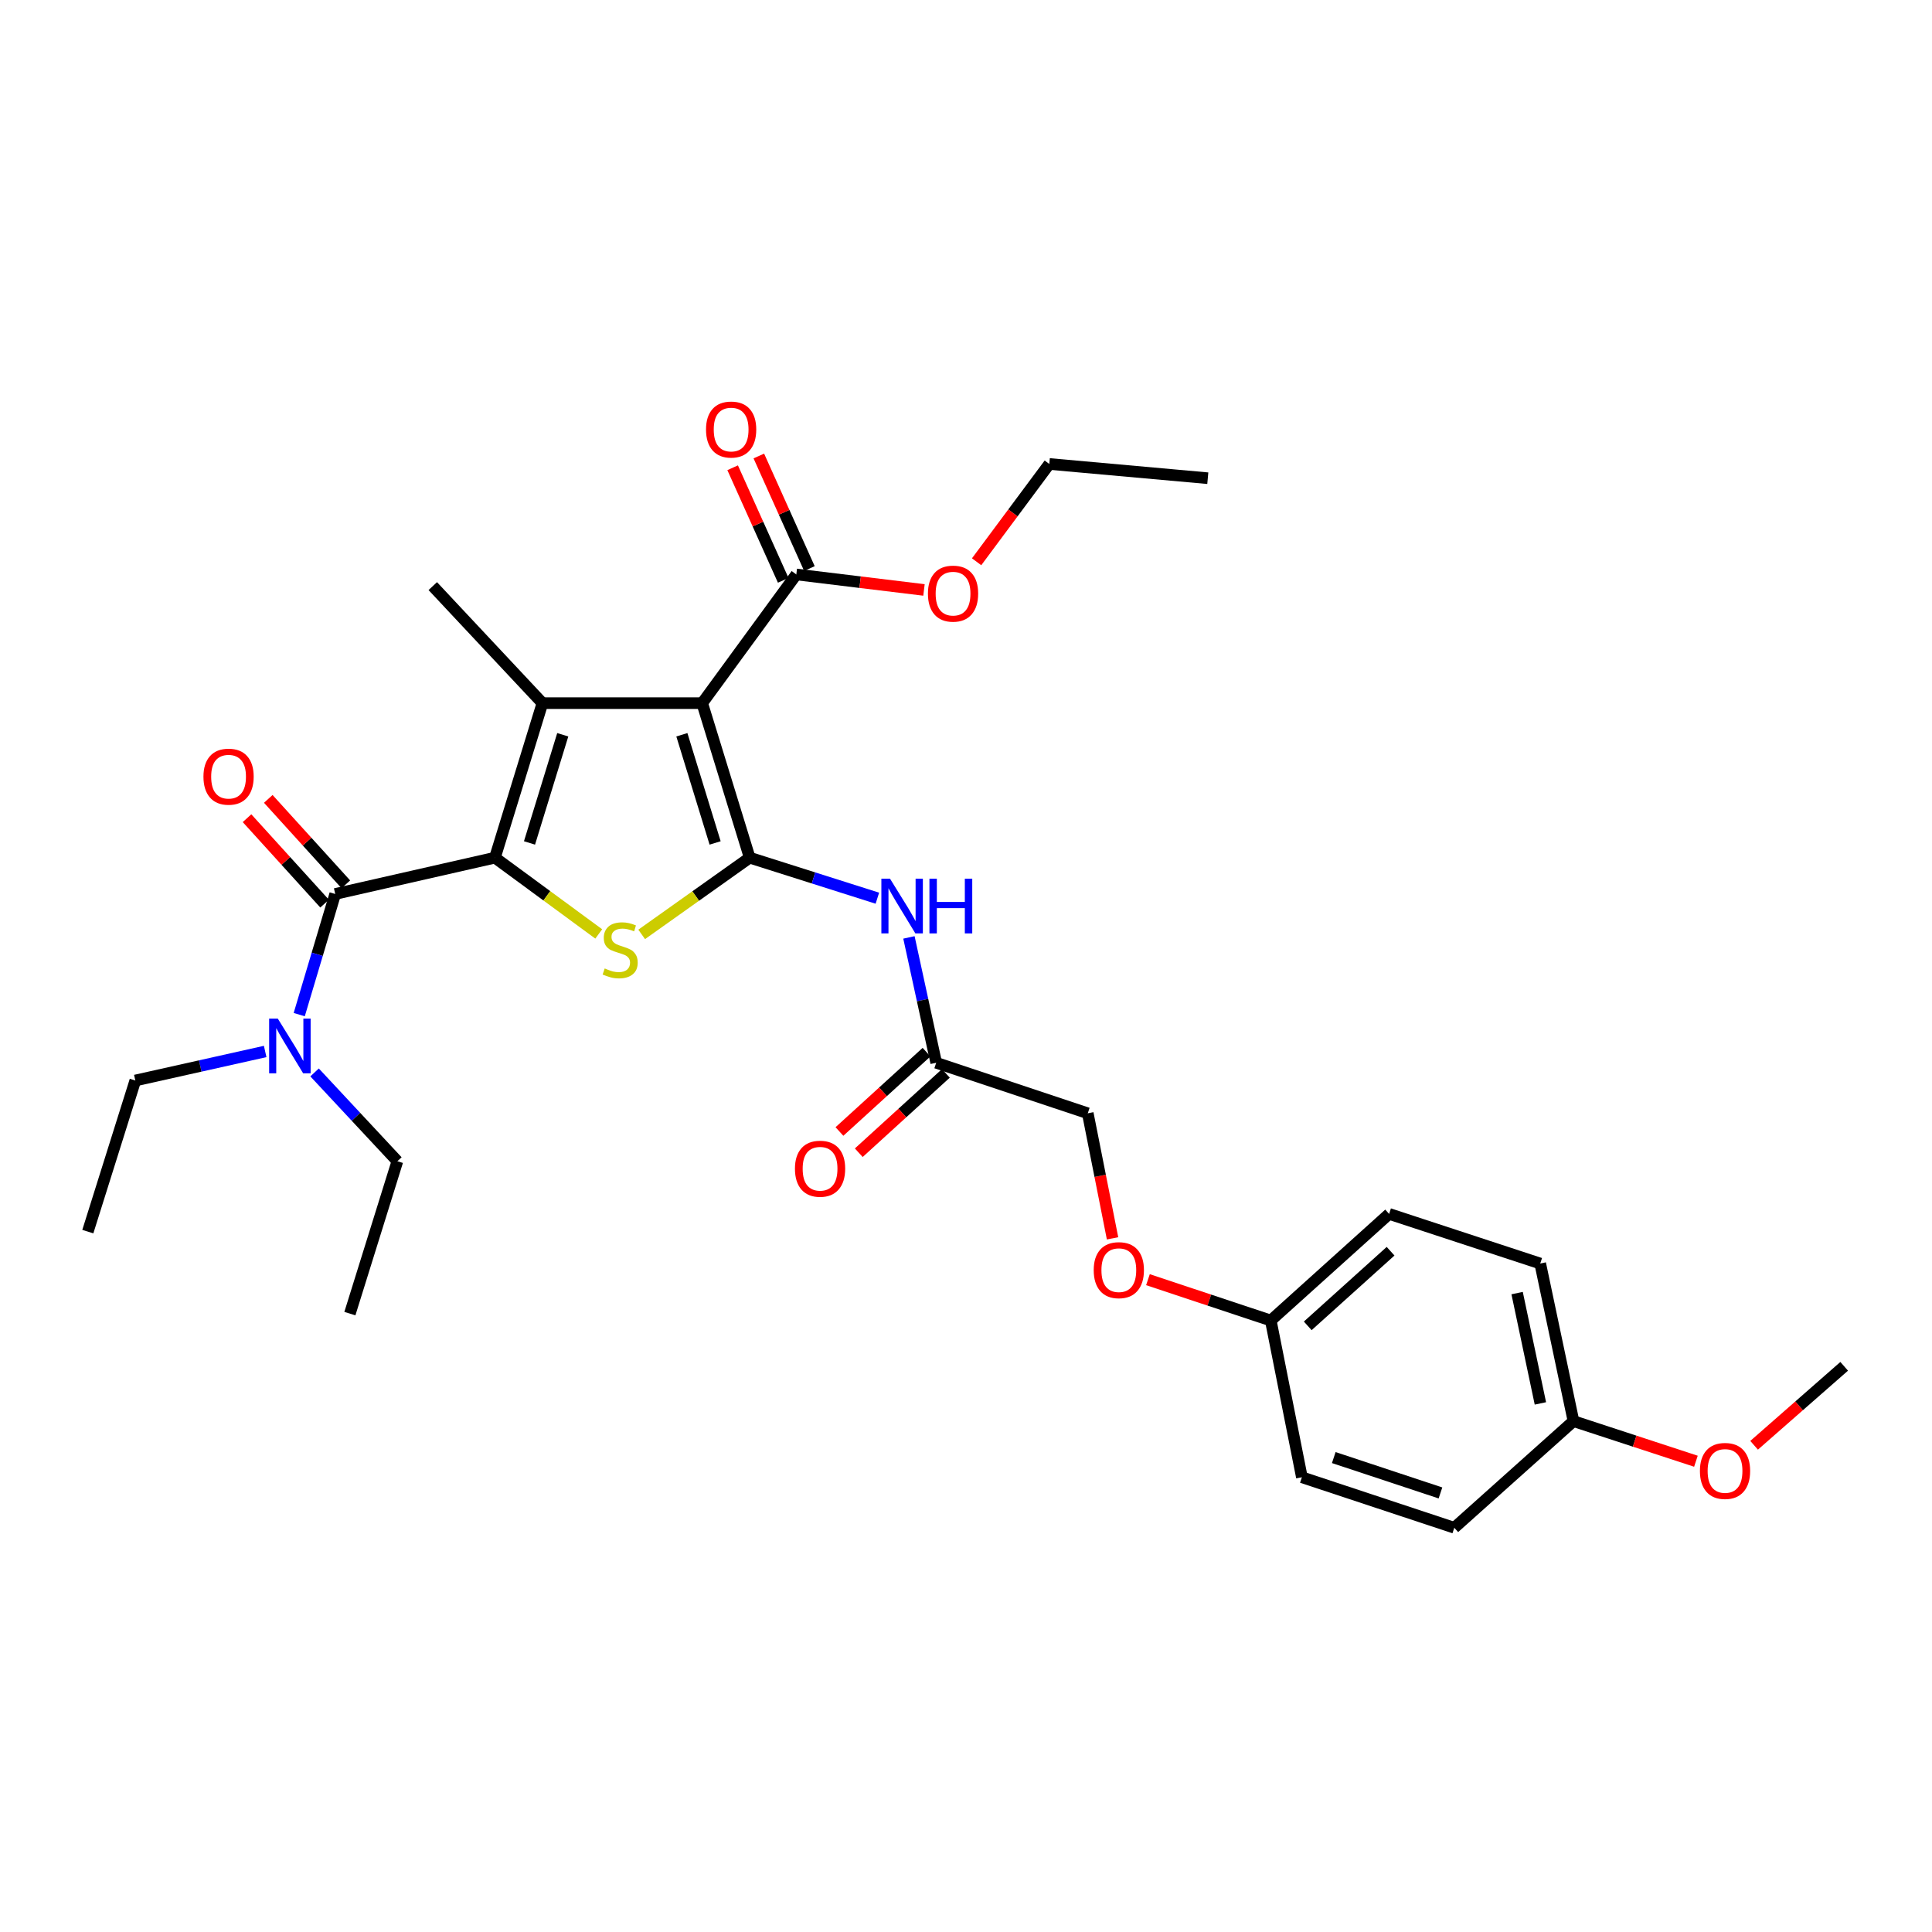 <?xml version='1.0' encoding='iso-8859-1'?>
<svg version='1.1' baseProfile='full'
              xmlns='http://www.w3.org/2000/svg'
                      xmlns:rdkit='http://www.rdkit.org/xml'
                      xmlns:xlink='http://www.w3.org/1999/xlink'
                  xml:space='preserve'
width='1000px' height='1000px' viewBox='0 0 1000 1000'>
<!-- END OF HEADER -->
<rect style='opacity:1.0;fill:#FFFFFF;stroke:none' width='1000' height='1000' x='0' y='0'> </rect>
<path class='bond-2' d='M 256.178,443.935 L 280.765,363.949' style='fill:none;fill-rule:evenodd;stroke:#000000;stroke-width:6px;stroke-linecap:butt;stroke-linejoin:miter;stroke-opacity:1' />
<path class='bond-2' d='M 274.071,436.304 L 291.282,380.314' style='fill:none;fill-rule:evenodd;stroke:#000000;stroke-width:6px;stroke-linecap:butt;stroke-linejoin:miter;stroke-opacity:1' />
<path class='bond-3' d='M 256.178,443.935 L 283.042,463.669' style='fill:none;fill-rule:evenodd;stroke:#000000;stroke-width:6px;stroke-linecap:butt;stroke-linejoin:miter;stroke-opacity:1' />
<path class='bond-3' d='M 283.042,463.669 L 309.906,483.402' style='fill:none;fill-rule:evenodd;stroke:#CCCC00;stroke-width:6px;stroke-linecap:butt;stroke-linejoin:miter;stroke-opacity:1' />
<path class='bond-4' d='M 256.178,443.935 L 173.508,462.718' style='fill:none;fill-rule:evenodd;stroke:#000000;stroke-width:6px;stroke-linecap:butt;stroke-linejoin:miter;stroke-opacity:1' />
<path class='bond-0' d='M 388.038,443.935 L 360.085,463.788' style='fill:none;fill-rule:evenodd;stroke:#000000;stroke-width:6px;stroke-linecap:butt;stroke-linejoin:miter;stroke-opacity:1' />
<path class='bond-0' d='M 360.085,463.788 L 332.133,483.64' style='fill:none;fill-rule:evenodd;stroke:#CCCC00;stroke-width:6px;stroke-linecap:butt;stroke-linejoin:miter;stroke-opacity:1' />
<path class='bond-5' d='M 388.038,443.935 L 421.081,454.42' style='fill:none;fill-rule:evenodd;stroke:#000000;stroke-width:6px;stroke-linecap:butt;stroke-linejoin:miter;stroke-opacity:1' />
<path class='bond-5' d='M 421.081,454.42 L 454.125,464.904' style='fill:none;fill-rule:evenodd;stroke:#0000FF;stroke-width:6px;stroke-linecap:butt;stroke-linejoin:miter;stroke-opacity:1' />
<path class='bond-30' d='M 388.038,443.935 L 363.451,363.949' style='fill:none;fill-rule:evenodd;stroke:#000000;stroke-width:6px;stroke-linecap:butt;stroke-linejoin:miter;stroke-opacity:1' />
<path class='bond-30' d='M 370.144,436.304 L 352.933,380.314' style='fill:none;fill-rule:evenodd;stroke:#000000;stroke-width:6px;stroke-linecap:butt;stroke-linejoin:miter;stroke-opacity:1' />
<path class='bond-1' d='M 363.451,363.949 L 280.765,363.949' style='fill:none;fill-rule:evenodd;stroke:#000000;stroke-width:6px;stroke-linecap:butt;stroke-linejoin:miter;stroke-opacity:1' />
<path class='bond-6' d='M 363.451,363.949 L 412.17,297.33' style='fill:none;fill-rule:evenodd;stroke:#000000;stroke-width:6px;stroke-linecap:butt;stroke-linejoin:miter;stroke-opacity:1' />
<path class='bond-13' d='M 280.765,363.949 L 224.003,303.373' style='fill:none;fill-rule:evenodd;stroke:#000000;stroke-width:6px;stroke-linecap:butt;stroke-linejoin:miter;stroke-opacity:1' />
<path class='bond-8' d='M 173.508,462.718 L 164.194,493.945' style='fill:none;fill-rule:evenodd;stroke:#000000;stroke-width:6px;stroke-linecap:butt;stroke-linejoin:miter;stroke-opacity:1' />
<path class='bond-8' d='M 164.194,493.945 L 154.88,525.171' style='fill:none;fill-rule:evenodd;stroke:#0000FF;stroke-width:6px;stroke-linecap:butt;stroke-linejoin:miter;stroke-opacity:1' />
<path class='bond-9' d='M 179.01,457.723 L 158.936,435.614' style='fill:none;fill-rule:evenodd;stroke:#000000;stroke-width:6px;stroke-linecap:butt;stroke-linejoin:miter;stroke-opacity:1' />
<path class='bond-9' d='M 158.936,435.614 L 138.862,413.504' style='fill:none;fill-rule:evenodd;stroke:#FF0000;stroke-width:6px;stroke-linecap:butt;stroke-linejoin:miter;stroke-opacity:1' />
<path class='bond-9' d='M 168.007,467.713 L 147.933,445.603' style='fill:none;fill-rule:evenodd;stroke:#000000;stroke-width:6px;stroke-linecap:butt;stroke-linejoin:miter;stroke-opacity:1' />
<path class='bond-9' d='M 147.933,445.603 L 127.859,423.494' style='fill:none;fill-rule:evenodd;stroke:#FF0000;stroke-width:6px;stroke-linecap:butt;stroke-linejoin:miter;stroke-opacity:1' />
<path class='bond-7' d='M 470.465,485.203 L 477.521,517.644' style='fill:none;fill-rule:evenodd;stroke:#0000FF;stroke-width:6px;stroke-linecap:butt;stroke-linejoin:miter;stroke-opacity:1' />
<path class='bond-7' d='M 477.521,517.644 L 484.577,550.085' style='fill:none;fill-rule:evenodd;stroke:#000000;stroke-width:6px;stroke-linecap:butt;stroke-linejoin:miter;stroke-opacity:1' />
<path class='bond-10' d='M 418.948,294.284 L 405.859,265.152' style='fill:none;fill-rule:evenodd;stroke:#000000;stroke-width:6px;stroke-linecap:butt;stroke-linejoin:miter;stroke-opacity:1' />
<path class='bond-10' d='M 405.859,265.152 L 392.77,236.02' style='fill:none;fill-rule:evenodd;stroke:#FF0000;stroke-width:6px;stroke-linecap:butt;stroke-linejoin:miter;stroke-opacity:1' />
<path class='bond-10' d='M 405.393,300.375 L 392.303,271.243' style='fill:none;fill-rule:evenodd;stroke:#000000;stroke-width:6px;stroke-linecap:butt;stroke-linejoin:miter;stroke-opacity:1' />
<path class='bond-10' d='M 392.303,271.243 L 379.214,242.111' style='fill:none;fill-rule:evenodd;stroke:#FF0000;stroke-width:6px;stroke-linecap:butt;stroke-linejoin:miter;stroke-opacity:1' />
<path class='bond-16' d='M 412.17,297.33 L 445.212,301.341' style='fill:none;fill-rule:evenodd;stroke:#000000;stroke-width:6px;stroke-linecap:butt;stroke-linejoin:miter;stroke-opacity:1' />
<path class='bond-16' d='M 445.212,301.341 L 478.253,305.353' style='fill:none;fill-rule:evenodd;stroke:#FF0000;stroke-width:6px;stroke-linecap:butt;stroke-linejoin:miter;stroke-opacity:1' />
<path class='bond-11' d='M 479.573,544.592 L 457.033,565.127' style='fill:none;fill-rule:evenodd;stroke:#000000;stroke-width:6px;stroke-linecap:butt;stroke-linejoin:miter;stroke-opacity:1' />
<path class='bond-11' d='M 457.033,565.127 L 434.493,585.661' style='fill:none;fill-rule:evenodd;stroke:#FF0000;stroke-width:6px;stroke-linecap:butt;stroke-linejoin:miter;stroke-opacity:1' />
<path class='bond-11' d='M 489.582,555.578 L 467.041,576.113' style='fill:none;fill-rule:evenodd;stroke:#000000;stroke-width:6px;stroke-linecap:butt;stroke-linejoin:miter;stroke-opacity:1' />
<path class='bond-11' d='M 467.041,576.113 L 444.501,596.647' style='fill:none;fill-rule:evenodd;stroke:#FF0000;stroke-width:6px;stroke-linecap:butt;stroke-linejoin:miter;stroke-opacity:1' />
<path class='bond-14' d='M 484.577,550.085 L 563.028,576.241' style='fill:none;fill-rule:evenodd;stroke:#000000;stroke-width:6px;stroke-linecap:butt;stroke-linejoin:miter;stroke-opacity:1' />
<path class='bond-23' d='M 137.255,544.242 L 103.648,551.754' style='fill:none;fill-rule:evenodd;stroke:#0000FF;stroke-width:6px;stroke-linecap:butt;stroke-linejoin:miter;stroke-opacity:1' />
<path class='bond-23' d='M 103.648,551.754 L 70.041,559.266' style='fill:none;fill-rule:evenodd;stroke:#000000;stroke-width:6px;stroke-linecap:butt;stroke-linejoin:miter;stroke-opacity:1' />
<path class='bond-24' d='M 162.824,555.086 L 184.253,578.064' style='fill:none;fill-rule:evenodd;stroke:#0000FF;stroke-width:6px;stroke-linecap:butt;stroke-linejoin:miter;stroke-opacity:1' />
<path class='bond-24' d='M 184.253,578.064 L 205.683,601.043' style='fill:none;fill-rule:evenodd;stroke:#000000;stroke-width:6px;stroke-linecap:butt;stroke-linejoin:miter;stroke-opacity:1' />
<path class='bond-12' d='M 575.855,640.963 L 569.441,608.602' style='fill:none;fill-rule:evenodd;stroke:#FF0000;stroke-width:6px;stroke-linecap:butt;stroke-linejoin:miter;stroke-opacity:1' />
<path class='bond-12' d='M 569.441,608.602 L 563.028,576.241' style='fill:none;fill-rule:evenodd;stroke:#000000;stroke-width:6px;stroke-linecap:butt;stroke-linejoin:miter;stroke-opacity:1' />
<path class='bond-15' d='M 594.175,662.361 L 625.963,672.929' style='fill:none;fill-rule:evenodd;stroke:#FF0000;stroke-width:6px;stroke-linecap:butt;stroke-linejoin:miter;stroke-opacity:1' />
<path class='bond-15' d='M 625.963,672.929 L 657.751,683.497' style='fill:none;fill-rule:evenodd;stroke:#000000;stroke-width:6px;stroke-linecap:butt;stroke-linejoin:miter;stroke-opacity:1' />
<path class='bond-18' d='M 657.751,683.497 L 673.851,764.623' style='fill:none;fill-rule:evenodd;stroke:#000000;stroke-width:6px;stroke-linecap:butt;stroke-linejoin:miter;stroke-opacity:1' />
<path class='bond-19' d='M 657.751,683.497 L 719.004,628.313' style='fill:none;fill-rule:evenodd;stroke:#000000;stroke-width:6px;stroke-linecap:butt;stroke-linejoin:miter;stroke-opacity:1' />
<path class='bond-19' d='M 676.887,686.261 L 719.763,647.632' style='fill:none;fill-rule:evenodd;stroke:#000000;stroke-width:6px;stroke-linecap:butt;stroke-linejoin:miter;stroke-opacity:1' />
<path class='bond-25' d='M 505.492,290.771 L 524.307,265.459' style='fill:none;fill-rule:evenodd;stroke:#FF0000;stroke-width:6px;stroke-linecap:butt;stroke-linejoin:miter;stroke-opacity:1' />
<path class='bond-25' d='M 524.307,265.459 L 543.122,240.147' style='fill:none;fill-rule:evenodd;stroke:#000000;stroke-width:6px;stroke-linecap:butt;stroke-linejoin:miter;stroke-opacity:1' />
<path class='bond-17' d='M 814.429,735.569 L 797.215,653.998' style='fill:none;fill-rule:evenodd;stroke:#000000;stroke-width:6px;stroke-linecap:butt;stroke-linejoin:miter;stroke-opacity:1' />
<path class='bond-17' d='M 797.306,726.402 L 785.256,669.302' style='fill:none;fill-rule:evenodd;stroke:#000000;stroke-width:6px;stroke-linecap:butt;stroke-linejoin:miter;stroke-opacity:1' />
<path class='bond-22' d='M 814.429,735.569 L 846.119,745.952' style='fill:none;fill-rule:evenodd;stroke:#000000;stroke-width:6px;stroke-linecap:butt;stroke-linejoin:miter;stroke-opacity:1' />
<path class='bond-22' d='M 846.119,745.952 L 877.808,756.335' style='fill:none;fill-rule:evenodd;stroke:#FF0000;stroke-width:6px;stroke-linecap:butt;stroke-linejoin:miter;stroke-opacity:1' />
<path class='bond-31' d='M 814.429,735.569 L 752.739,790.77' style='fill:none;fill-rule:evenodd;stroke:#000000;stroke-width:6px;stroke-linecap:butt;stroke-linejoin:miter;stroke-opacity:1' />
<path class='bond-21' d='M 673.851,764.623 L 752.739,790.77' style='fill:none;fill-rule:evenodd;stroke:#000000;stroke-width:6px;stroke-linecap:butt;stroke-linejoin:miter;stroke-opacity:1' />
<path class='bond-21' d='M 690.36,754.438 L 745.581,772.742' style='fill:none;fill-rule:evenodd;stroke:#000000;stroke-width:6px;stroke-linecap:butt;stroke-linejoin:miter;stroke-opacity:1' />
<path class='bond-20' d='M 719.004,628.313 L 797.215,653.998' style='fill:none;fill-rule:evenodd;stroke:#000000;stroke-width:6px;stroke-linecap:butt;stroke-linejoin:miter;stroke-opacity:1' />
<path class='bond-26' d='M 907.922,748.076 L 931.234,727.638' style='fill:none;fill-rule:evenodd;stroke:#FF0000;stroke-width:6px;stroke-linecap:butt;stroke-linejoin:miter;stroke-opacity:1' />
<path class='bond-26' d='M 931.234,727.638 L 954.545,707.201' style='fill:none;fill-rule:evenodd;stroke:#000000;stroke-width:6px;stroke-linecap:butt;stroke-linejoin:miter;stroke-opacity:1' />
<path class='bond-28' d='M 70.041,559.266 L 45.455,637.486' style='fill:none;fill-rule:evenodd;stroke:#000000;stroke-width:6px;stroke-linecap:butt;stroke-linejoin:miter;stroke-opacity:1' />
<path class='bond-27' d='M 205.683,601.043 L 181.096,679.931' style='fill:none;fill-rule:evenodd;stroke:#000000;stroke-width:6px;stroke-linecap:butt;stroke-linejoin:miter;stroke-opacity:1' />
<path class='bond-29' d='M 543.122,240.147 L 625.156,247.52' style='fill:none;fill-rule:evenodd;stroke:#000000;stroke-width:6px;stroke-linecap:butt;stroke-linejoin:miter;stroke-opacity:1' />
<path  class='atom-4' d='M 312.997 501.269
Q 313.317 501.389, 314.637 501.949
Q 315.957 502.509, 317.397 502.869
Q 318.877 503.189, 320.317 503.189
Q 322.997 503.189, 324.557 501.909
Q 326.117 500.589, 326.117 498.309
Q 326.117 496.749, 325.317 495.789
Q 324.557 494.829, 323.357 494.309
Q 322.157 493.789, 320.157 493.189
Q 317.637 492.429, 316.117 491.709
Q 314.637 490.989, 313.557 489.469
Q 312.517 487.949, 312.517 485.389
Q 312.517 481.829, 314.917 479.629
Q 317.357 477.429, 322.157 477.429
Q 325.437 477.429, 329.157 478.989
L 328.237 482.069
Q 324.837 480.669, 322.277 480.669
Q 319.517 480.669, 317.997 481.829
Q 316.477 482.949, 316.517 484.909
Q 316.517 486.429, 317.277 487.349
Q 318.077 488.269, 319.197 488.789
Q 320.357 489.309, 322.277 489.909
Q 324.837 490.709, 326.357 491.509
Q 327.877 492.309, 328.957 493.949
Q 330.077 495.549, 330.077 498.309
Q 330.077 502.229, 327.437 504.349
Q 324.837 506.429, 320.477 506.429
Q 317.957 506.429, 316.037 505.869
Q 314.157 505.349, 311.917 504.429
L 312.997 501.269
' fill='#CCCC00'/>
<path  class='atom-6' d='M 460.674 454.808
L 469.954 469.808
Q 470.874 471.288, 472.354 473.968
Q 473.834 476.648, 473.914 476.808
L 473.914 454.808
L 477.674 454.808
L 477.674 483.128
L 473.794 483.128
L 463.834 466.728
Q 462.674 464.808, 461.434 462.608
Q 460.234 460.408, 459.874 459.728
L 459.874 483.128
L 456.194 483.128
L 456.194 454.808
L 460.674 454.808
' fill='#0000FF'/>
<path  class='atom-6' d='M 481.074 454.808
L 484.914 454.808
L 484.914 466.848
L 499.394 466.848
L 499.394 454.808
L 503.234 454.808
L 503.234 483.128
L 499.394 483.128
L 499.394 470.048
L 484.914 470.048
L 484.914 483.128
L 481.074 483.128
L 481.074 454.808
' fill='#0000FF'/>
<path  class='atom-9' d='M 143.784 527.223
L 153.064 542.223
Q 153.984 543.703, 155.464 546.383
Q 156.944 549.063, 157.024 549.223
L 157.024 527.223
L 160.784 527.223
L 160.784 555.543
L 156.904 555.543
L 146.944 539.143
Q 145.784 537.223, 144.544 535.023
Q 143.344 532.823, 142.984 532.143
L 142.984 555.543
L 139.304 555.543
L 139.304 527.223
L 143.784 527.223
' fill='#0000FF'/>
<path  class='atom-10' d='M 105.307 401.999
Q 105.307 395.199, 108.667 391.399
Q 112.027 387.599, 118.307 387.599
Q 124.587 387.599, 127.947 391.399
Q 131.307 395.199, 131.307 401.999
Q 131.307 408.879, 127.907 412.799
Q 124.507 416.679, 118.307 416.679
Q 112.067 416.679, 108.667 412.799
Q 105.307 408.919, 105.307 401.999
M 118.307 413.479
Q 122.627 413.479, 124.947 410.599
Q 127.307 407.679, 127.307 401.999
Q 127.307 396.439, 124.947 393.639
Q 122.627 390.799, 118.307 390.799
Q 113.987 390.799, 111.627 393.599
Q 109.307 396.399, 109.307 401.999
Q 109.307 407.719, 111.627 410.599
Q 113.987 413.479, 118.307 413.479
' fill='#FF0000'/>
<path  class='atom-11' d='M 365.436 222.328
Q 365.436 215.528, 368.796 211.728
Q 372.156 207.928, 378.436 207.928
Q 384.716 207.928, 388.076 211.728
Q 391.436 215.528, 391.436 222.328
Q 391.436 229.208, 388.036 233.128
Q 384.636 237.008, 378.436 237.008
Q 372.196 237.008, 368.796 233.128
Q 365.436 229.248, 365.436 222.328
M 378.436 233.808
Q 382.756 233.808, 385.076 230.928
Q 387.436 228.008, 387.436 222.328
Q 387.436 216.768, 385.076 213.968
Q 382.756 211.128, 378.436 211.128
Q 374.116 211.128, 371.756 213.928
Q 369.436 216.728, 369.436 222.328
Q 369.436 228.048, 371.756 230.928
Q 374.116 233.808, 378.436 233.808
' fill='#FF0000'/>
<path  class='atom-12' d='M 411.464 604.929
Q 411.464 598.129, 414.824 594.329
Q 418.184 590.529, 424.464 590.529
Q 430.744 590.529, 434.104 594.329
Q 437.464 598.129, 437.464 604.929
Q 437.464 611.809, 434.064 615.729
Q 430.664 619.609, 424.464 619.609
Q 418.224 619.609, 414.824 615.729
Q 411.464 611.849, 411.464 604.929
M 424.464 616.409
Q 428.784 616.409, 431.104 613.529
Q 433.464 610.609, 433.464 604.929
Q 433.464 599.369, 431.104 596.569
Q 428.784 593.729, 424.464 593.729
Q 420.144 593.729, 417.784 596.529
Q 415.464 599.329, 415.464 604.929
Q 415.464 610.649, 417.784 613.529
Q 420.144 616.409, 424.464 616.409
' fill='#FF0000'/>
<path  class='atom-13' d='M 566.103 657.43
Q 566.103 650.63, 569.463 646.83
Q 572.823 643.03, 579.103 643.03
Q 585.383 643.03, 588.743 646.83
Q 592.103 650.63, 592.103 657.43
Q 592.103 664.31, 588.703 668.23
Q 585.303 672.11, 579.103 672.11
Q 572.863 672.11, 569.463 668.23
Q 566.103 664.35, 566.103 657.43
M 579.103 668.91
Q 583.423 668.91, 585.743 666.03
Q 588.103 663.11, 588.103 657.43
Q 588.103 651.87, 585.743 649.07
Q 583.423 646.23, 579.103 646.23
Q 574.783 646.23, 572.423 649.03
Q 570.103 651.83, 570.103 657.43
Q 570.103 663.15, 572.423 666.03
Q 574.783 668.91, 579.103 668.91
' fill='#FF0000'/>
<path  class='atom-17' d='M 480.296 307.259
Q 480.296 300.459, 483.656 296.659
Q 487.016 292.859, 493.296 292.859
Q 499.576 292.859, 502.936 296.659
Q 506.296 300.459, 506.296 307.259
Q 506.296 314.139, 502.896 318.059
Q 499.496 321.939, 493.296 321.939
Q 487.056 321.939, 483.656 318.059
Q 480.296 314.179, 480.296 307.259
M 493.296 318.739
Q 497.616 318.739, 499.936 315.859
Q 502.296 312.939, 502.296 307.259
Q 502.296 301.699, 499.936 298.899
Q 497.616 296.059, 493.296 296.059
Q 488.976 296.059, 486.616 298.859
Q 484.296 301.659, 484.296 307.259
Q 484.296 312.979, 486.616 315.859
Q 488.976 318.739, 493.296 318.739
' fill='#FF0000'/>
<path  class='atom-23' d='M 879.872 761.351
Q 879.872 754.551, 883.232 750.751
Q 886.592 746.951, 892.872 746.951
Q 899.152 746.951, 902.512 750.751
Q 905.872 754.551, 905.872 761.351
Q 905.872 768.231, 902.472 772.151
Q 899.072 776.031, 892.872 776.031
Q 886.632 776.031, 883.232 772.151
Q 879.872 768.271, 879.872 761.351
M 892.872 772.831
Q 897.192 772.831, 899.512 769.951
Q 901.872 767.031, 901.872 761.351
Q 901.872 755.791, 899.512 752.991
Q 897.192 750.151, 892.872 750.151
Q 888.552 750.151, 886.192 752.951
Q 883.872 755.751, 883.872 761.351
Q 883.872 767.071, 886.192 769.951
Q 888.552 772.831, 892.872 772.831
' fill='#FF0000'/>
</svg>
